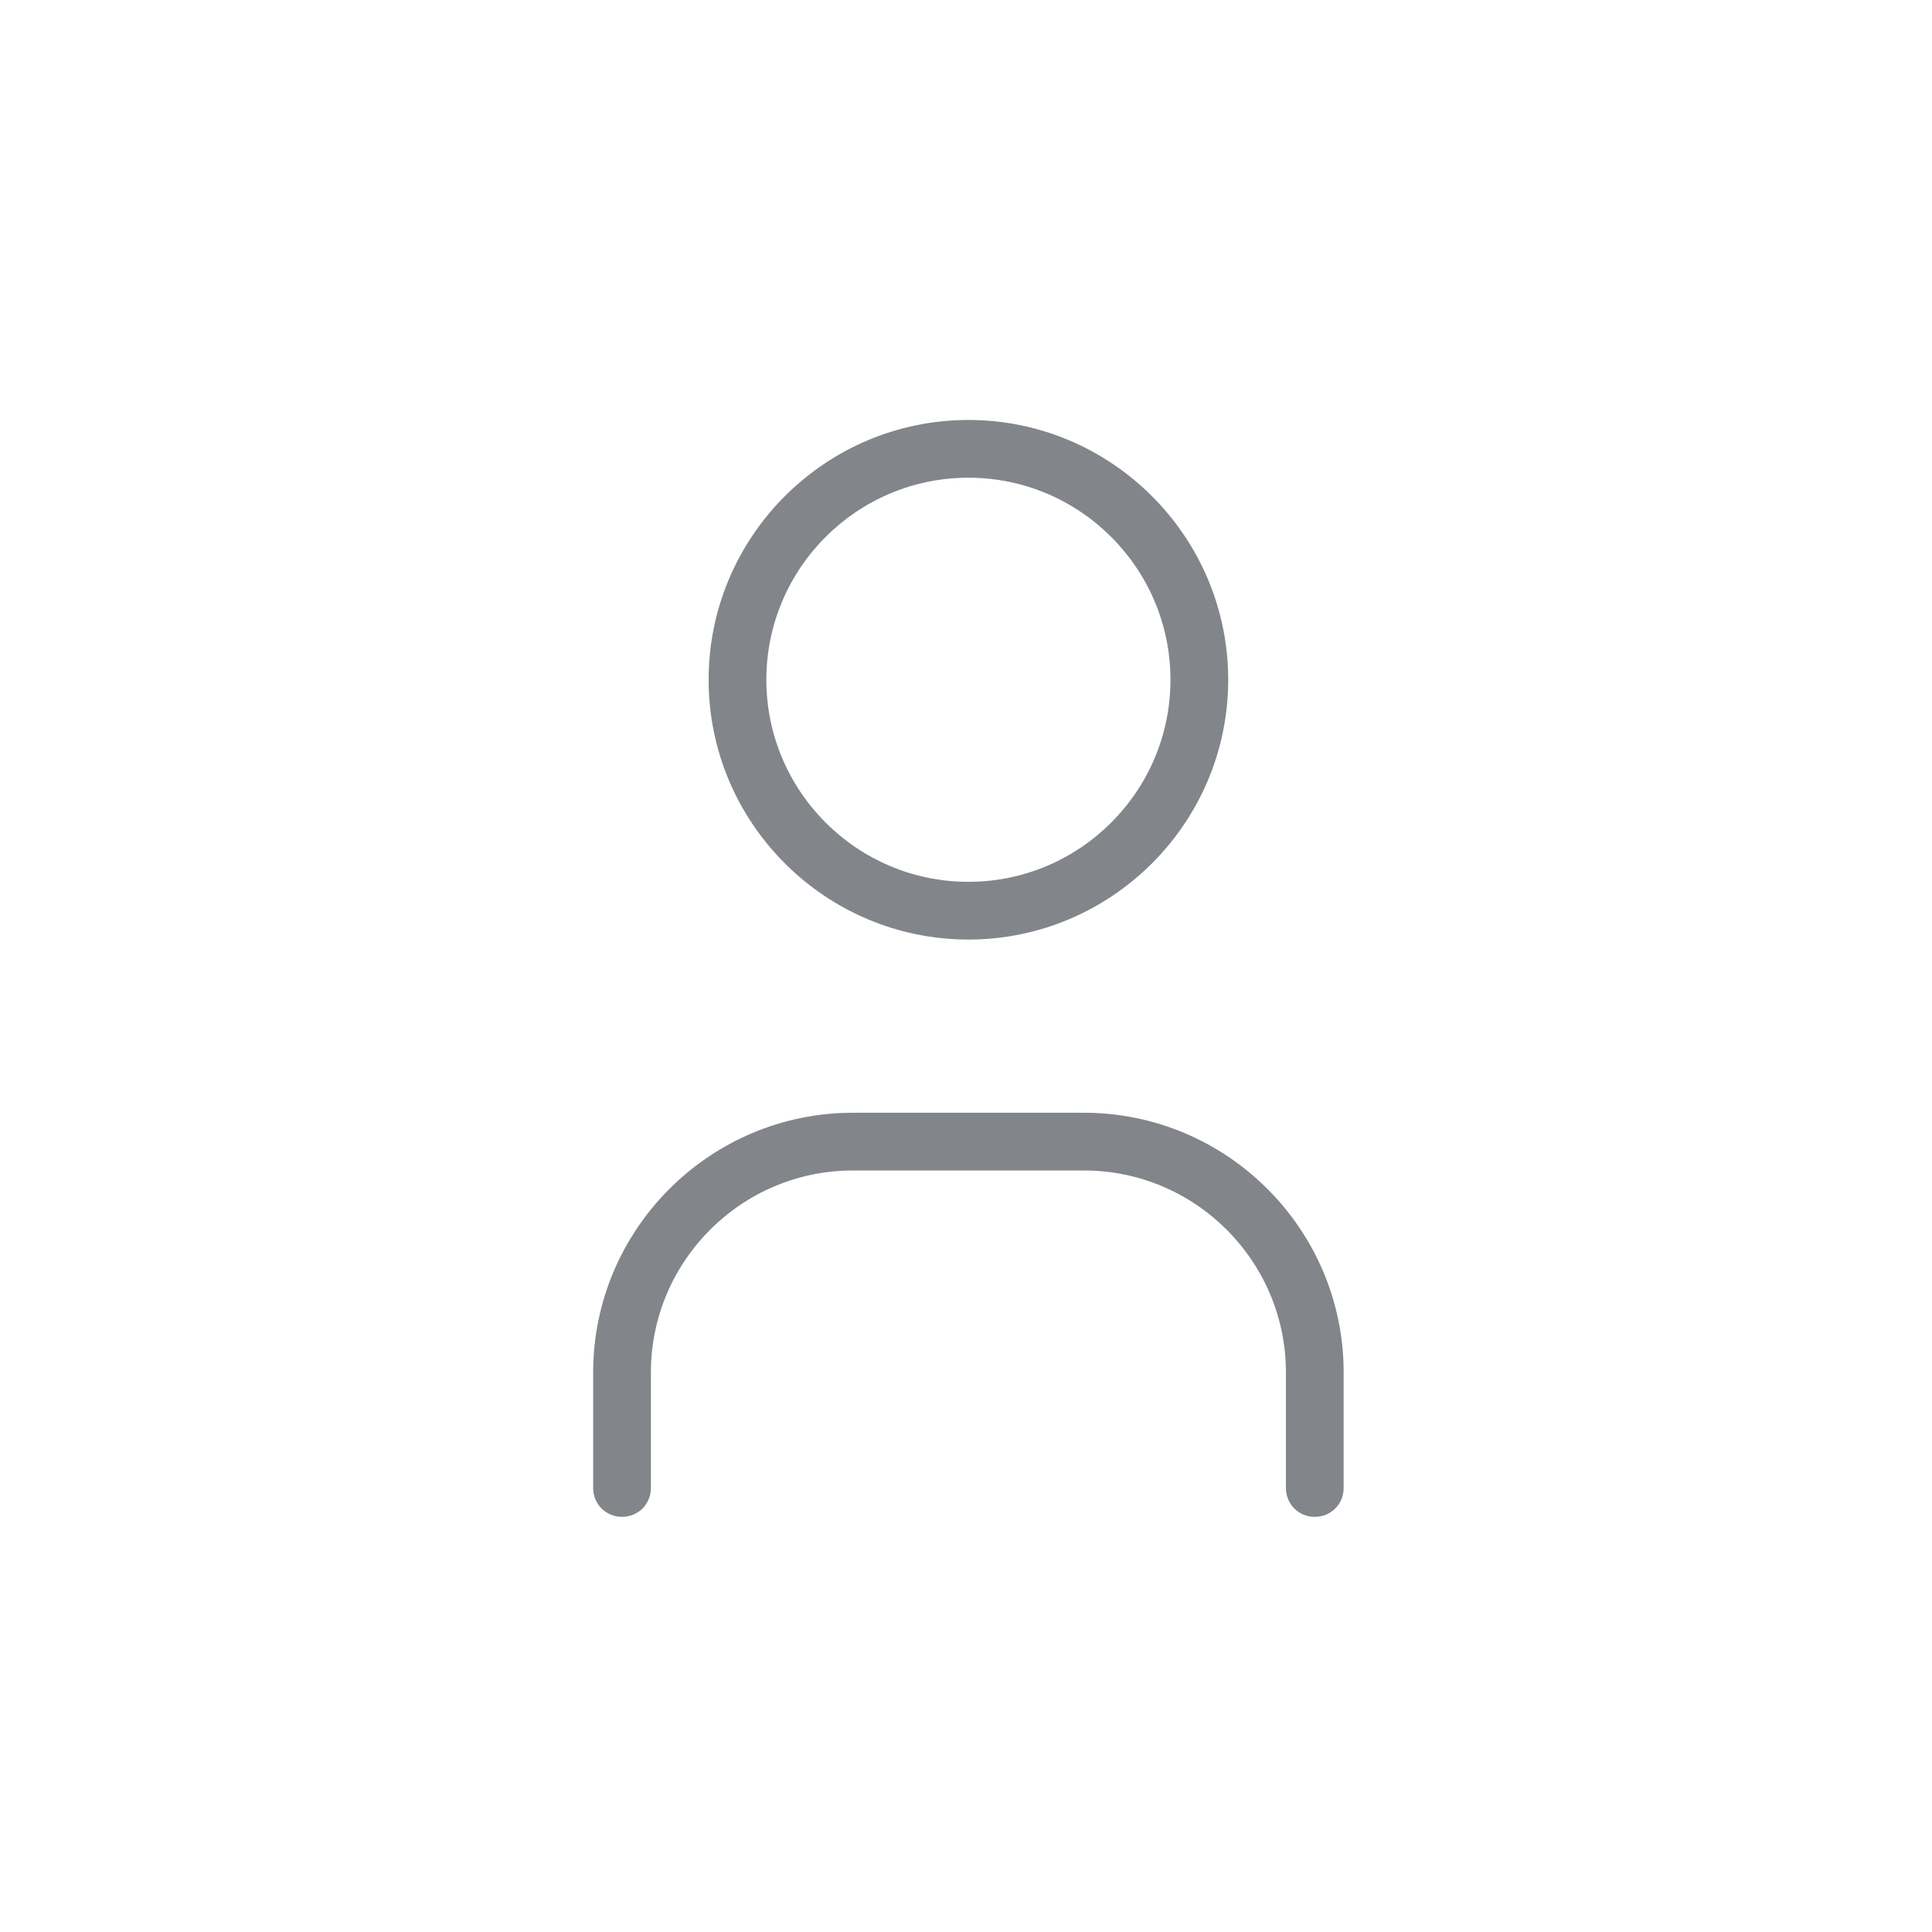<svg width="400" height="400" viewBox="0 0 400 400" fill="none" xmlns="http://www.w3.org/2000/svg">
<rect width="400" height="400" fill="white"/>
<path d="M200.5 194.524C170.858 194.524 146.714 170.38 146.714 140.738C146.714 111.096 170.858 86.952 200.5 86.952C230.141 86.952 254.285 111.096 254.285 140.738C254.285 170.38 230.141 194.524 200.5 194.524ZM200.5 98.905C177.431 98.905 158.666 117.67 158.666 140.738C158.666 163.806 177.431 182.571 200.5 182.571C223.568 182.571 242.333 163.806 242.333 140.738C242.333 117.67 223.568 98.905 200.5 98.905Z" fill="#82858A"/>
<path d="M272.214 314.048C268.867 314.048 266.238 311.418 266.238 308.071V284.167C266.238 261.099 247.472 242.333 224.404 242.333H176.595C153.527 242.333 134.761 261.099 134.761 284.167V308.071C134.761 311.418 132.132 314.048 128.785 314.048C125.439 314.048 122.809 311.418 122.809 308.071V284.167C122.809 254.525 146.953 230.381 176.595 230.381H224.404C254.046 230.381 278.19 254.525 278.19 284.167V308.071C278.19 311.418 275.561 314.048 272.214 314.048Z" fill="#82858A"/>
</svg>

